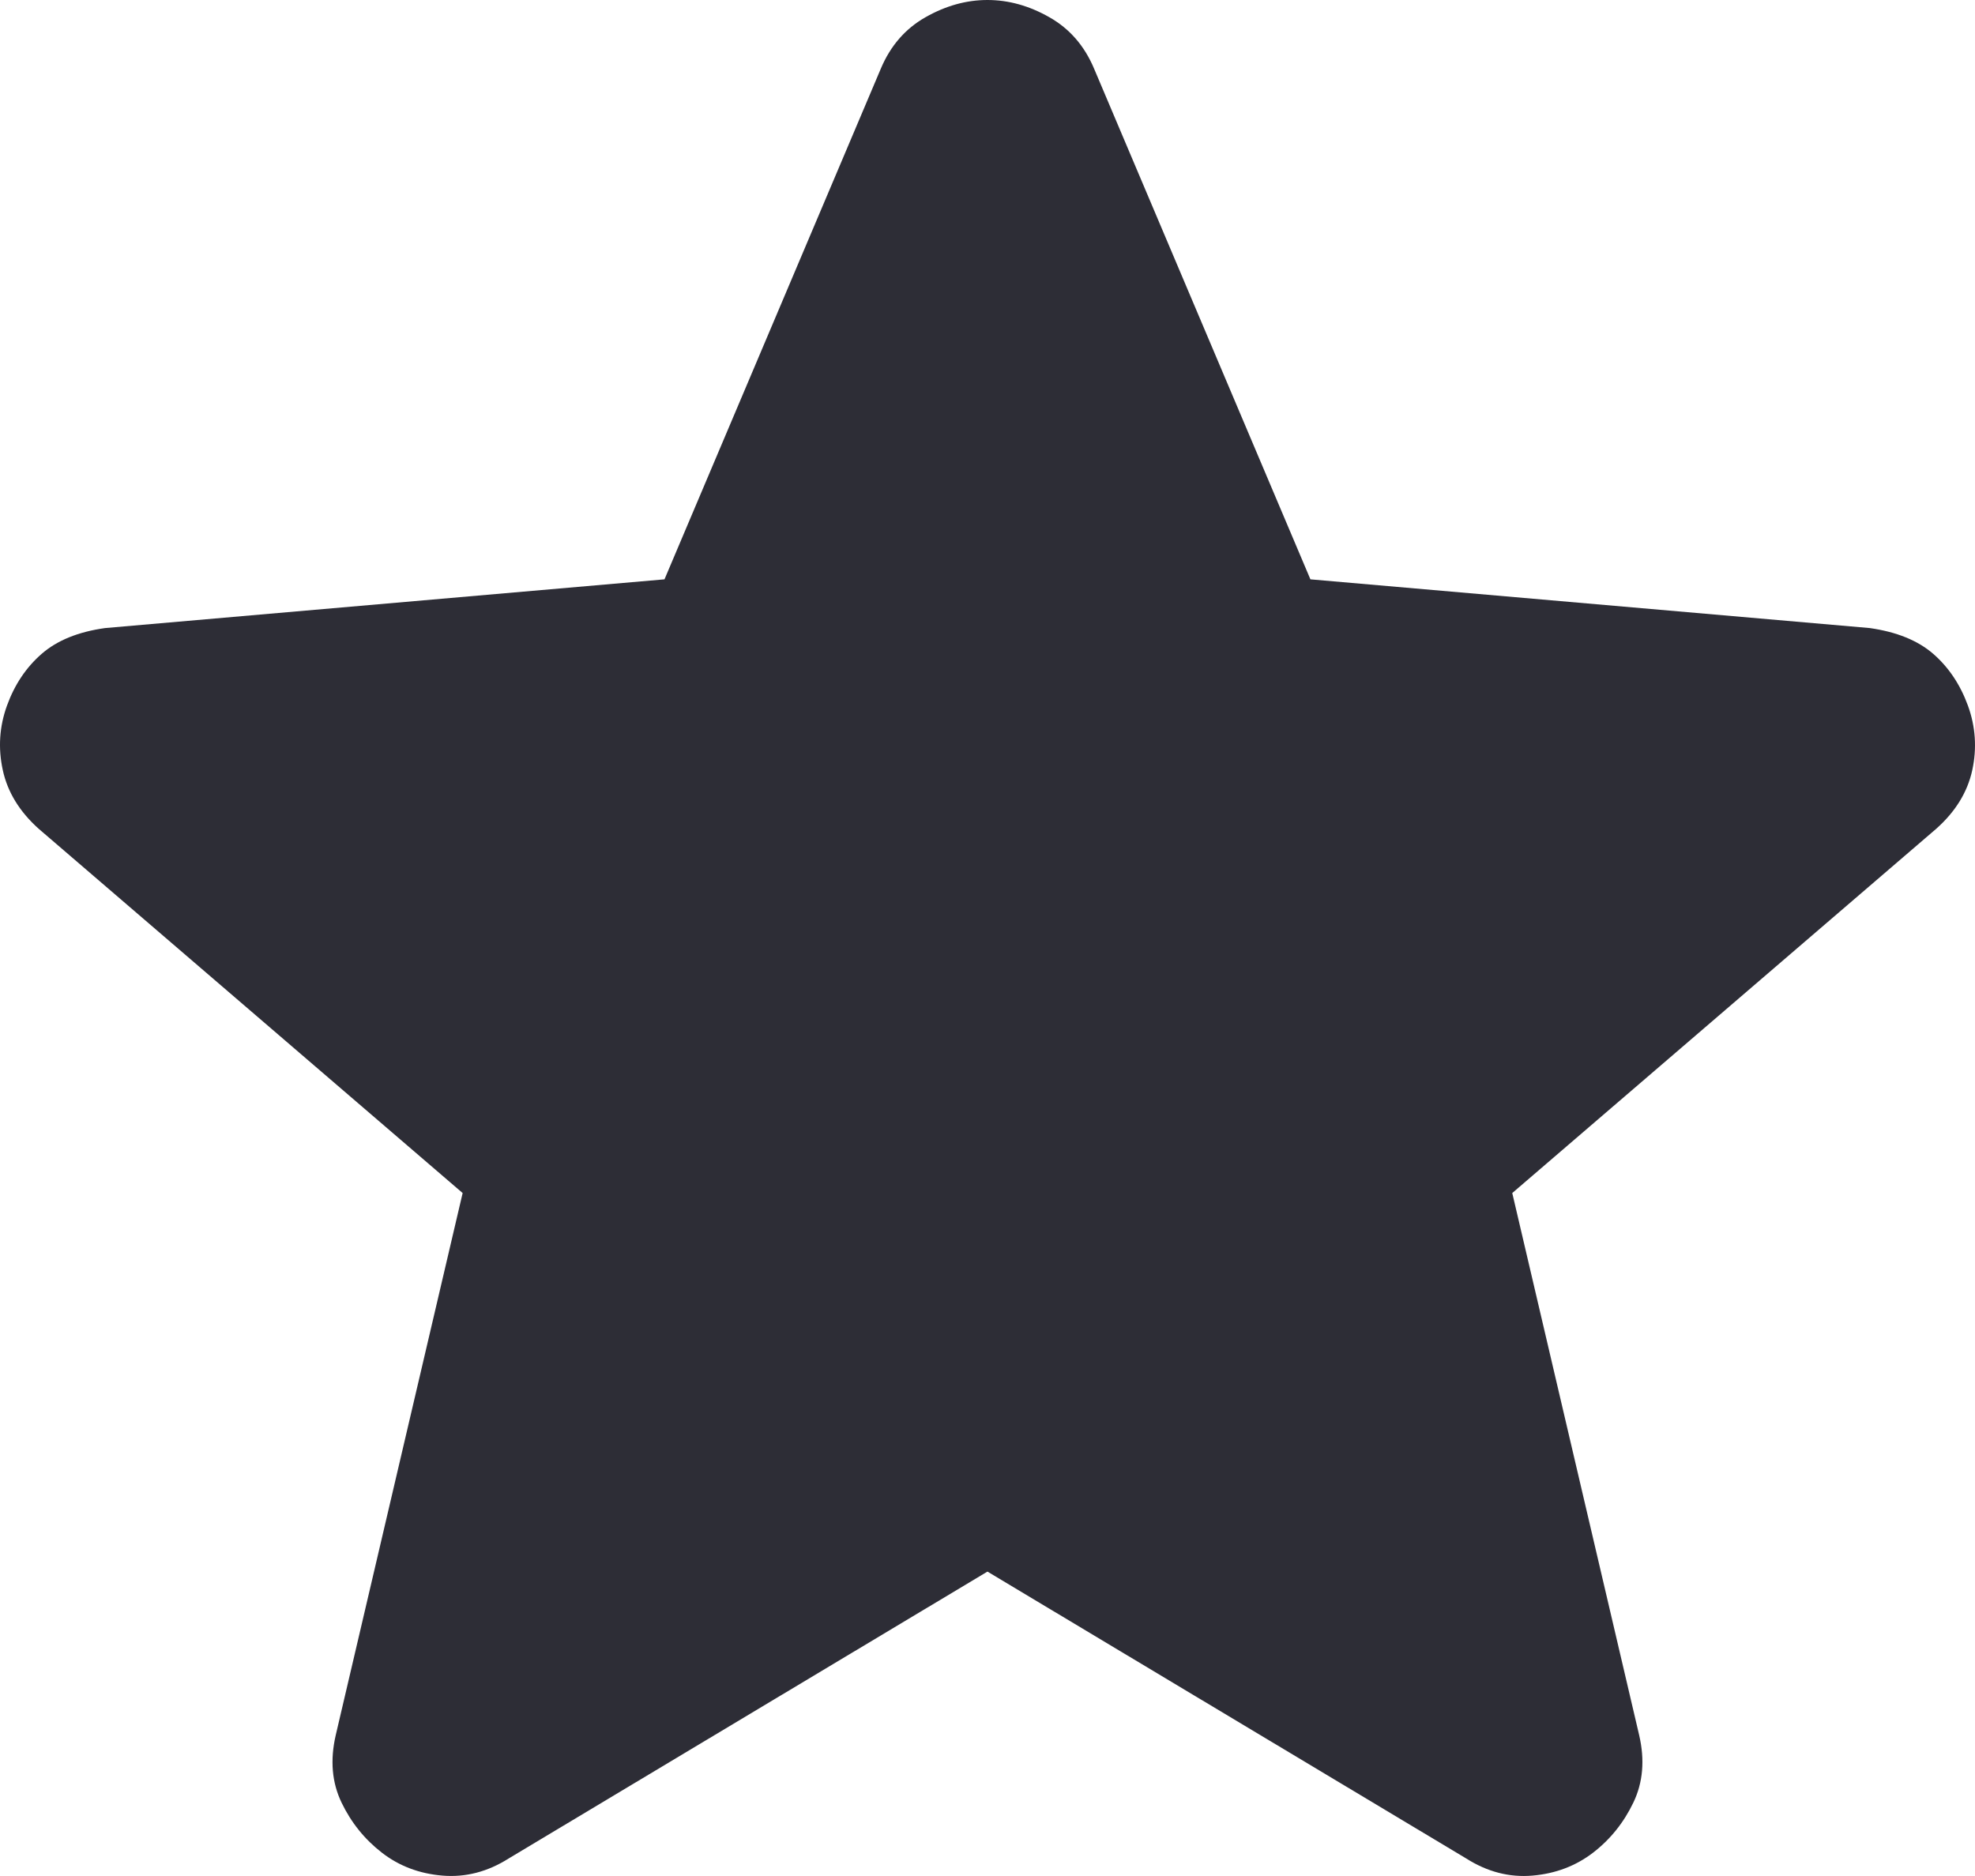 <svg width="40" height="38" viewBox="0 0 40 38" fill="none" xmlns="http://www.w3.org/2000/svg">
<path d="M19.999 31.834L10.304 37.644C9.876 37.915 9.428 38.031 8.961 37.992C8.494 37.953 8.085 37.799 7.735 37.528C7.384 37.256 7.112 36.918 6.917 36.512C6.722 36.106 6.683 35.651 6.8 35.146L9.37 24.166L0.785 16.789C0.395 16.44 0.152 16.043 0.056 15.597C-0.041 15.15 -0.012 14.715 0.142 14.291C0.296 13.866 0.53 13.518 0.843 13.245C1.156 12.972 1.584 12.798 2.128 12.722L13.458 11.735L17.838 1.394C18.033 0.929 18.335 0.581 18.744 0.349C19.154 0.116 19.572 0 19.999 0C20.426 0 20.844 0.116 21.253 0.349C21.663 0.581 21.965 0.929 22.16 1.394L26.54 11.735L37.87 12.722C38.415 12.8 38.843 12.974 39.155 13.245C39.466 13.516 39.7 13.865 39.856 14.291C40.011 14.717 40.041 15.153 39.945 15.599C39.848 16.045 39.604 16.442 39.213 16.789L30.628 24.166L33.198 35.146C33.315 35.649 33.276 36.105 33.081 36.512C32.886 36.919 32.614 37.258 32.264 37.528C31.913 37.797 31.504 37.952 31.037 37.992C30.57 38.032 30.122 37.916 29.694 37.644L19.999 31.834Z" fill="#2D2D36"/>
</svg>
